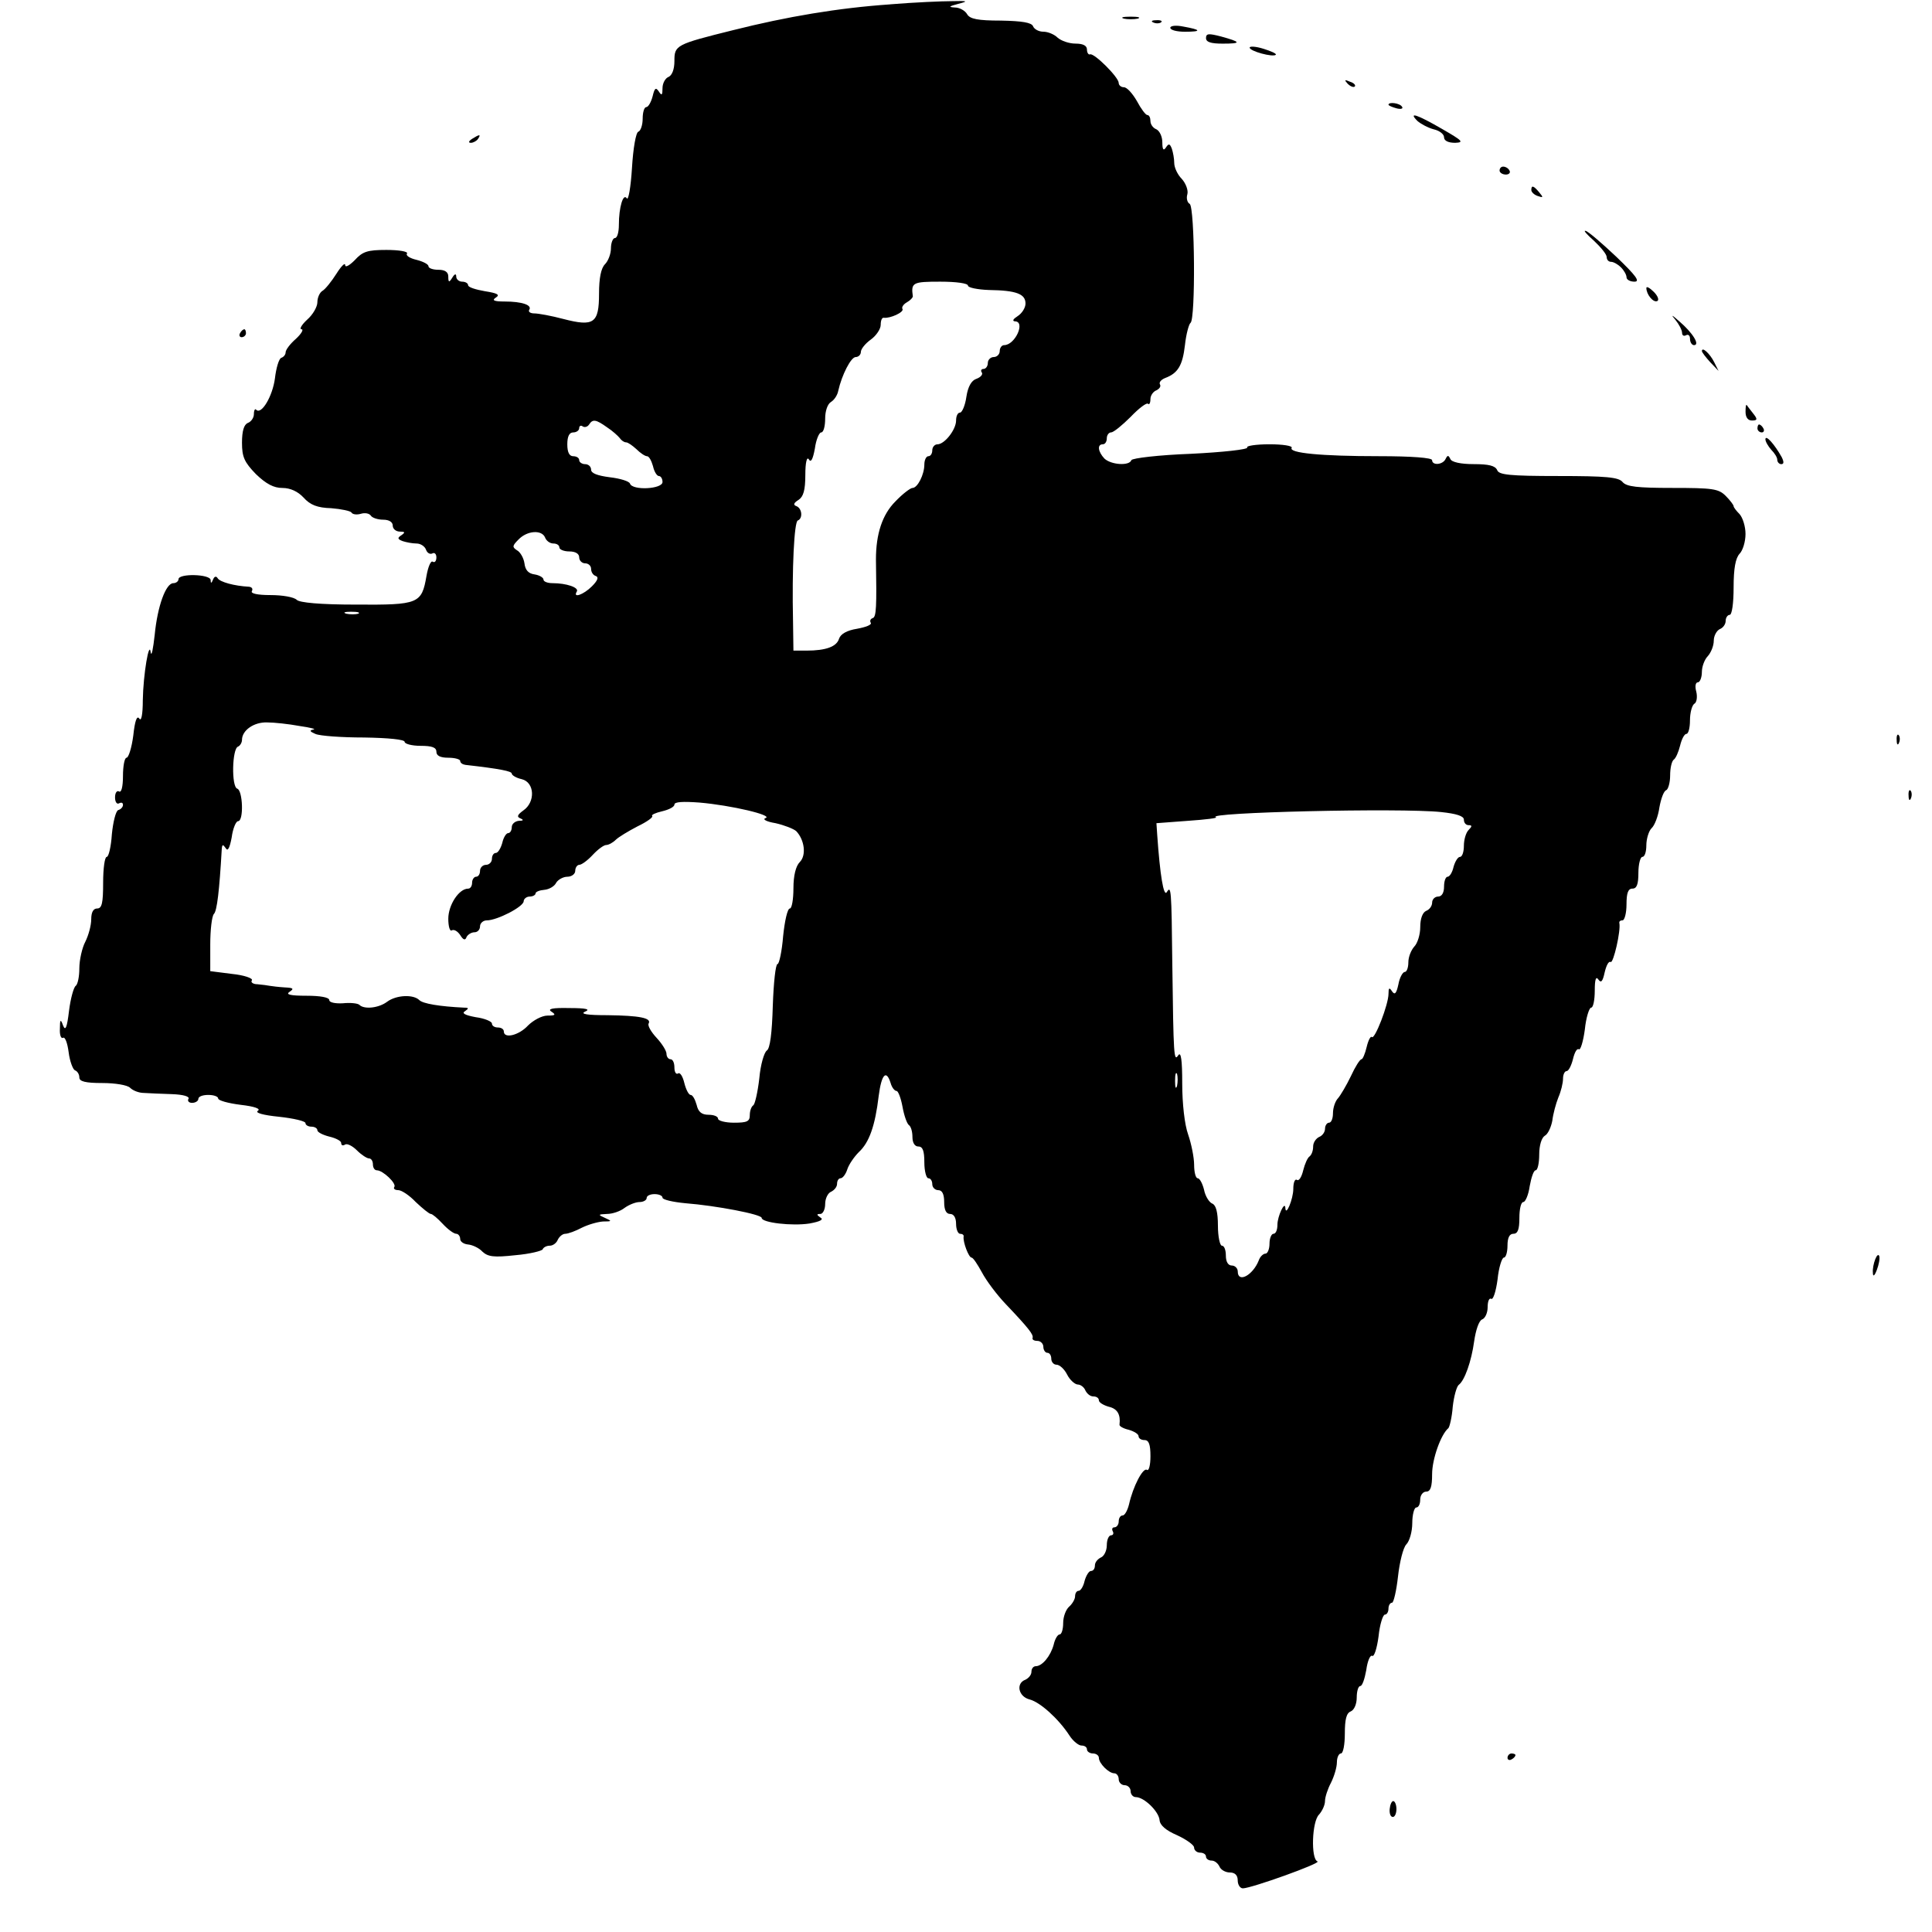 <?xml version="1.0" standalone="no"?>
<!DOCTYPE svg PUBLIC "-//W3C//DTD SVG 20010904//EN"
 "http://www.w3.org/TR/2001/REC-SVG-20010904/DTD/svg10.dtd">
<svg version="1.0" xmlns="http://www.w3.org/2000/svg"
 width="487pt" height="487pt" viewBox="0 0 487 487"
 preserveAspectRatio="xMidYMid meet">
<g transform="translate(0,487) scale(0.1,-0.1)"
fill="#000000" stroke="none">
<path d="M2244 4859 c-131 -9 -261 -31 -396 -65 -145 -36 -148 -38 -148 -78 0
-21 -6 -36 -15 -40 -8 -3 -15 -16 -15 -28 0 -18 -2 -20 -9 -9 -8 12 -11 9 -16
-12 -4 -15 -11 -27 -16 -27 -5 0 -9 -13 -9 -29 0 -16 -5 -31 -11 -33 -6 -2
-13 -41 -16 -92 -3 -48 -9 -82 -13 -76 -9 14 -20 -22 -20 -67 0 -18 -4 -33
-10 -33 -5 0 -10 -12 -10 -26 0 -14 -7 -32 -15 -40 -10 -10 -15 -35 -15 -74 0
-75 -13 -84 -90 -64 -30 8 -63 14 -73 14 -10 0 -16 4 -13 9 8 12 -18 21 -62
21 -27 0 -33 3 -22 10 11 7 4 11 -28 16 -23 4 -42 10 -42 15 0 5 -7 9 -15 9
-8 0 -15 6 -15 13 0 8 -4 7 -10 -3 -8 -13 -10 -12 -10 3 0 11 -8 17 -25 17
-14 0 -25 4 -25 9 0 5 -14 12 -30 16 -17 4 -28 11 -24 16 3 5 -20 9 -52 9 -48
0 -60 -4 -80 -26 -14 -14 -24 -19 -24 -12 0 7 -10 -3 -22 -22 -12 -19 -28 -39
-35 -43 -7 -4 -13 -17 -13 -29 0 -11 -11 -31 -26 -44 -14 -13 -20 -24 -14 -24
6 0 0 -11 -14 -24 -15 -13 -26 -28 -26 -34 0 -6 -5 -12 -11 -14 -6 -2 -13 -26
-16 -52 -6 -45 -34 -92 -47 -79 -3 4 -6 -1 -6 -11 0 -9 -7 -19 -15 -22 -10 -4
-15 -20 -15 -50 0 -36 6 -49 35 -79 26 -25 45 -35 67 -35 20 0 39 -9 53 -24
17 -19 35 -26 70 -27 25 -2 49 -7 51 -11 3 -5 14 -6 24 -3 10 3 21 1 25 -5 3
-5 17 -10 31 -10 15 0 24 -6 24 -15 0 -8 8 -15 18 -15 13 0 14 -2 4 -9 -11 -7
-10 -10 3 -15 9 -3 25 -6 35 -6 10 0 21 -7 24 -16 3 -8 10 -12 16 -9 5 3 10
-1 10 -10 0 -9 -4 -14 -9 -11 -5 4 -12 -13 -16 -36 -12 -70 -20 -73 -177 -72
-92 0 -143 5 -150 12 -7 7 -36 12 -66 12 -33 0 -51 4 -47 10 3 6 0 10 -7 11
-38 2 -73 12 -79 21 -4 7 -9 5 -12 -3 -4 -10 -6 -10 -6 -1 -1 15 -81 17 -81 2
0 -5 -6 -10 -13 -10 -19 0 -40 -58 -47 -130 -4 -36 -8 -56 -10 -45 -4 34 -19
-56 -20 -120 0 -37 -4 -55 -9 -46 -6 8 -11 -6 -15 -43 -4 -31 -12 -56 -17 -56
-5 0 -9 -21 -9 -46 0 -27 -4 -43 -10 -39 -5 3 -10 -3 -10 -15 0 -12 5 -18 10
-15 6 3 10 2 10 -4 0 -5 -5 -11 -12 -13 -6 -2 -13 -30 -16 -61 -2 -31 -8 -57
-13 -57 -5 0 -9 -29 -9 -65 0 -51 -3 -65 -15 -65 -10 0 -15 -10 -15 -27 0 -16
-7 -41 -15 -57 -8 -15 -15 -46 -15 -67 0 -21 -4 -40 -9 -44 -5 -3 -13 -31 -17
-63 -5 -42 -9 -52 -15 -37 -6 17 -8 16 -8 -8 -1 -16 3 -26 8 -23 5 3 11 -13
14 -36 3 -24 11 -44 16 -46 6 -2 11 -10 11 -18 0 -10 15 -14 58 -14 32 0 63
-5 70 -12 7 -7 22 -13 35 -13 12 -1 44 -2 70 -3 29 -1 46 -6 42 -12 -3 -5 1
-10 9 -10 9 0 16 5 16 10 0 6 11 10 25 10 14 0 25 -4 25 -9 0 -5 25 -12 57
-16 35 -4 51 -10 43 -15 -8 -5 13 -11 53 -15 37 -4 67 -11 67 -16 0 -5 7 -9
15 -9 8 0 15 -4 15 -9 0 -5 14 -12 30 -16 17 -4 30 -11 30 -16 0 -6 4 -8 10
-4 5 3 18 -3 30 -15 11 -11 25 -20 30 -20 6 0 10 -7 10 -15 0 -8 4 -15 10 -15
15 0 50 -33 44 -42 -3 -4 1 -8 10 -8 8 0 28 -13 44 -30 17 -16 34 -30 38 -30
4 0 17 -11 30 -25 13 -14 28 -25 34 -25 5 0 10 -6 10 -13 0 -7 9 -13 20 -14
11 -1 28 -9 36 -18 14 -13 29 -15 83 -9 36 3 68 11 69 15 2 5 10 9 18 9 8 0
17 7 20 15 4 8 12 15 19 15 7 0 26 7 41 15 16 8 40 15 54 16 23 0 23 1 5 9
-18 8 -18 9 5 10 14 0 34 7 44 15 11 8 28 15 38 15 10 0 18 5 18 10 0 6 9 10
20 10 11 0 20 -4 20 -9 0 -5 26 -11 58 -14 77 -6 192 -28 192 -37 0 -12 77
-21 121 -14 27 5 36 10 27 15 -10 7 -10 9 0 9 6 0 12 11 12 25 0 14 7 28 15
31 8 4 15 12 15 20 0 8 4 14 9 14 5 0 13 10 17 23 4 12 17 31 29 43 26 24 41
66 50 142 7 54 19 67 30 32 3 -11 10 -20 15 -20 4 0 11 -18 15 -40 4 -22 11
-42 16 -46 5 -3 9 -16 9 -30 0 -15 6 -24 15 -24 11 0 15 -11 15 -40 0 -22 5
-40 10 -40 6 0 10 -7 10 -15 0 -8 7 -15 15 -15 10 0 15 -10 15 -30 0 -20 5
-30 15 -30 9 0 15 -9 15 -25 0 -14 5 -25 10 -25 6 0 10 -3 9 -7 -2 -14 13 -53
20 -53 4 0 15 -17 26 -37 11 -21 38 -57 60 -80 59 -62 70 -77 68 -85 -2 -5 4
-8 12 -8 8 0 15 -7 15 -15 0 -8 5 -15 10 -15 6 0 10 -7 10 -15 0 -8 6 -15 13
-15 8 0 20 -11 27 -25 7 -14 20 -25 27 -25 7 0 16 -7 19 -15 4 -8 12 -15 20
-15 8 0 14 -4 14 -10 0 -5 11 -12 25 -16 22 -5 30 -20 27 -45 -1 -4 10 -10 23
-13 14 -4 25 -11 25 -16 0 -6 7 -10 15 -10 11 0 15 -11 15 -41 0 -22 -4 -38
-9 -34 -10 6 -35 -42 -45 -87 -4 -16 -11 -28 -16 -28 -6 0 -10 -7 -10 -15 0
-8 -5 -15 -11 -15 -5 0 -7 -4 -4 -10 3 -5 1 -10 -4 -10 -6 0 -11 -11 -11 -25
0 -14 -7 -28 -15 -31 -8 -4 -15 -12 -15 -20 0 -8 -4 -14 -10 -14 -5 0 -12 -11
-16 -25 -3 -14 -10 -25 -15 -25 -5 0 -9 -6 -9 -14 0 -7 -7 -19 -15 -26 -8 -7
-15 -25 -15 -41 0 -16 -4 -29 -9 -29 -5 0 -12 -12 -15 -26 -8 -29 -29 -54 -45
-54 -6 0 -11 -6 -11 -14 0 -8 -7 -16 -15 -20 -25 -9 -18 -43 11 -50 26 -7 72
-48 100 -91 9 -14 23 -25 30 -25 8 0 14 -4 14 -10 0 -5 7 -10 15 -10 8 0 15
-5 15 -11 0 -14 25 -39 39 -39 6 0 11 -7 11 -15 0 -8 7 -15 15 -15 8 0 15 -7
15 -15 0 -8 6 -15 13 -15 21 0 58 -36 60 -58 1 -13 16 -26 44 -38 24 -11 43
-25 43 -31 0 -7 7 -13 15 -13 8 0 15 -4 15 -10 0 -5 6 -10 14 -10 8 0 16 -7
20 -15 3 -8 15 -15 26 -15 13 0 20 -7 20 -20 0 -11 6 -20 13 -20 21 0 200 64
188 68 -17 6 -14 101 4 118 8 9 15 24 15 34 0 10 7 31 15 46 8 16 15 39 15 52
0 12 5 22 10 22 6 0 10 23 10 50 0 36 4 52 15 56 9 4 15 19 15 35 0 16 4 29 9
29 5 0 11 18 15 40 3 23 10 39 15 36 5 -3 12 19 16 49 3 30 11 55 16 55 5 0 9
7 9 15 0 8 4 15 9 15 4 0 11 30 15 66 4 36 13 73 21 81 8 8 15 32 15 54 0 21
5 39 10 39 6 0 10 9 10 20 0 11 7 20 15 20 11 0 15 12 15 44 0 38 22 100 41
116 3 3 9 27 11 54 3 27 10 51 15 55 15 11 32 59 39 110 4 28 12 52 20 55 8 3
14 17 14 31 0 15 4 24 9 21 5 -3 12 19 16 49 3 30 11 55 16 55 5 0 9 14 9 30
0 20 5 30 15 30 11 0 15 11 15 40 0 22 4 40 10 40 5 0 13 18 16 40 4 22 10 40
15 40 5 0 9 18 9 40 0 23 6 42 14 47 8 4 16 22 19 38 2 17 9 43 15 58 7 16 12
37 12 48 0 10 4 19 9 19 5 0 12 14 16 30 4 17 10 28 15 25 4 -3 11 20 15 50 3
30 11 55 16 55 5 0 9 19 9 43 0 28 3 37 9 28 7 -10 11 -5 16 18 4 17 10 29 15
26 7 -4 26 79 22 98 -1 4 2 7 8 7 5 0 10 18 10 40 0 29 4 40 15 40 11 0 15 11
15 40 0 22 5 40 10 40 6 0 10 13 10 29 0 16 6 36 13 43 8 7 17 31 20 53 4 22
11 41 17 43 5 2 10 19 10 37 0 19 4 36 9 40 5 3 12 19 16 35 4 17 11 30 16 30
5 0 9 15 9 34 0 19 5 38 11 42 6 3 8 17 5 30 -4 14 -2 24 4 24 5 0 10 12 10
26 0 14 7 32 15 40 8 9 15 26 15 39 0 12 7 25 15 29 8 3 15 12 15 21 0 8 5 15
10 15 6 0 10 30 10 69 0 49 5 74 15 85 8 8 15 30 15 50 0 19 -7 41 -15 50 -8
8 -15 17 -15 20 0 3 -9 15 -20 26 -18 18 -33 20 -134 20 -89 0 -116 3 -126 15
-10 12 -41 15 -162 15 -123 0 -150 3 -154 15 -5 11 -21 15 -59 15 -33 0 -56 5
-59 13 -5 10 -7 10 -12 0 -7 -15 -34 -17 -34 -3 0 6 -51 10 -134 10 -146 0
-228 8 -220 21 3 5 -22 9 -56 9 -34 0 -59 -4 -56 -8 3 -5 -61 -12 -142 -16
-81 -3 -148 -11 -150 -16 -5 -15 -51 -12 -68 4 -16 17 -19 36 -4 36 6 0 10 7
10 15 0 8 5 15 11 15 6 0 28 18 49 39 21 22 41 37 44 33 3 -3 6 2 6 12 0 9 7
19 15 22 8 4 12 10 9 15 -3 5 3 12 13 16 32 12 44 31 50 83 3 28 10 53 14 56
13 8 11 291 -2 300 -6 3 -9 14 -6 24 3 10 -4 28 -14 39 -11 11 -19 29 -19 40
0 11 -3 27 -6 36 -5 13 -8 14 -15 3 -6 -9 -9 -5 -9 13 0 15 -7 29 -15 33 -8 3
-15 12 -15 21 0 8 -3 15 -8 15 -4 0 -16 16 -26 35 -11 19 -25 35 -33 35 -7 0
-13 5 -13 11 0 14 -61 75 -72 72 -4 -2 -8 4 -8 12 0 10 -10 15 -29 15 -16 0
-36 7 -45 15 -8 8 -24 15 -36 15 -11 0 -23 6 -26 14 -4 9 -27 13 -81 14 -58 0
-78 4 -85 16 -5 9 -19 17 -31 17 -17 1 -15 3 8 9 27 7 25 8 -15 7 -25 0 -95
-3 -156 -8z m196 -709 c0 -5 24 -10 53 -11 69 -1 92 -10 92 -34 0 -11 -9 -25
-20 -32 -11 -7 -14 -12 -7 -13 28 0 1 -60 -27 -60 -6 0 -11 -7 -11 -15 0 -8
-7 -15 -15 -15 -8 0 -15 -7 -15 -15 0 -8 -5 -15 -11 -15 -5 0 -8 -4 -4 -9 3
-5 -3 -12 -14 -16 -12 -4 -21 -19 -25 -45 -3 -22 -11 -40 -16 -40 -6 0 -10 -9
-10 -20 0 -23 -29 -60 -47 -60 -7 0 -13 -7 -13 -15 0 -8 -4 -15 -10 -15 -5 0
-10 -9 -10 -21 0 -25 -17 -59 -30 -59 -5 0 -25 -15 -43 -34 -33 -33 -49 -82
-49 -146 2 -120 1 -145 -8 -148 -6 -2 -8 -7 -5 -12 3 -5 -13 -11 -35 -15 -25
-4 -41 -13 -45 -25 -6 -20 -33 -30 -82 -30 l-33 0 -1 73 c-3 135 3 252 12 255
13 5 11 30 -3 36 -9 3 -8 8 5 16 12 8 17 24 17 63 0 32 4 47 9 39 5 -9 10 0
15 27 3 23 11 41 16 41 6 0 10 16 10 35 0 19 6 37 15 42 8 5 16 17 18 28 9 40
32 85 44 85 7 0 13 6 13 13 0 7 11 21 25 31 14 10 25 27 25 37 0 11 3 19 8 18
16 -2 51 14 47 22 -3 4 2 12 11 17 9 5 15 12 15 15 -5 35 0 37 69 37 40 0 70
-4 70 -10z m-910 -357 c14 -9 28 -22 32 -27 4 -6 11 -11 16 -11 5 0 16 -8 26
-17 10 -10 22 -18 27 -18 5 0 11 -11 15 -25 3 -14 10 -25 15 -25 5 0 9 -7 9
-15 0 -18 -76 -22 -82 -4 -2 6 -25 13 -51 16 -31 4 -47 10 -47 19 0 8 -7 14
-15 14 -8 0 -15 5 -15 10 0 6 -7 10 -15 10 -10 0 -15 10 -15 30 0 20 5 30 15
30 8 0 15 5 15 11 0 5 4 8 9 4 5 -3 12 -1 16 5 9 14 17 13 45 -7z m-156 -278
c3 -8 12 -15 21 -15 8 0 15 -4 15 -10 0 -5 11 -10 25 -10 16 0 25 -6 25 -15 0
-8 7 -15 15 -15 8 0 15 -6 15 -14 0 -8 5 -16 12 -18 8 -3 4 -12 -10 -26 -21
-21 -49 -31 -38 -13 6 10 -26 21 -61 21 -13 0 -23 4 -23 9 0 5 -10 11 -22 13
-16 2 -24 11 -26 28 -2 14 -11 29 -19 33 -12 8 -12 11 4 27 22 23 59 25 67 5z
m-471 -192 c-7 -2 -21 -2 -30 0 -10 3 -4 5 12 5 17 0 24 -2 18 -5z m-148 -283
c28 -4 43 -8 35 -9 -11 -2 -9 -5 5 -11 11 -5 66 -9 123 -9 61 -1 102 -5 102
-11 0 -5 18 -10 40 -10 29 0 40 -4 40 -15 0 -10 10 -15 30 -15 17 0 30 -4 30
-8 0 -5 6 -9 13 -10 88 -10 117 -16 117 -22 0 -4 11 -11 25 -14 33 -8 35 -58
4 -79 -15 -11 -17 -16 -7 -20 9 -4 7 -6 -4 -6 -10 -1 -18 -8 -18 -16 0 -8 -4
-15 -9 -15 -5 0 -12 -11 -15 -25 -4 -14 -11 -25 -16 -25 -6 0 -10 -7 -10 -15
0 -8 -7 -15 -15 -15 -8 0 -15 -7 -15 -15 0 -8 -4 -15 -10 -15 -5 0 -10 -7 -10
-15 0 -8 -4 -15 -10 -15 -23 0 -50 -41 -50 -76 0 -19 4 -33 9 -29 6 3 15 -3
21 -12 8 -13 13 -14 16 -5 3 6 12 12 20 12 8 0 14 7 14 15 0 8 8 15 17 15 26
0 92 34 93 48 0 6 7 12 15 12 8 0 15 4 15 8 0 4 10 8 22 9 12 1 26 9 30 18 5
8 18 15 28 15 11 0 20 7 20 15 0 8 5 15 10 15 6 0 21 11 34 25 13 14 28 25 34
25 6 0 17 6 24 13 7 7 32 22 55 34 23 11 40 23 37 26 -3 3 8 8 25 12 17 4 31
11 31 17 0 7 22 8 63 5 81 -7 186 -32 167 -39 -9 -3 1 -9 25 -13 22 -5 45 -14
52 -20 21 -22 26 -61 9 -78 -10 -10 -16 -34 -16 -66 0 -28 -4 -51 -9 -51 -6 0
-13 -31 -17 -70 -3 -38 -10 -70 -14 -70 -5 0 -10 -47 -12 -105 -2 -70 -7 -108
-15 -113 -7 -5 -16 -36 -19 -70 -4 -35 -11 -65 -15 -68 -5 -3 -9 -14 -9 -25 0
-16 -7 -19 -40 -19 -22 0 -40 5 -40 10 0 6 -11 10 -24 10 -17 0 -26 7 -30 25
-4 14 -10 25 -15 25 -5 0 -12 14 -16 30 -4 17 -11 28 -16 24 -5 -3 -9 4 -9 15
0 12 -4 21 -10 21 -5 0 -10 6 -10 14 0 7 -11 25 -25 40 -14 15 -23 31 -20 36
8 14 -23 20 -103 21 -52 0 -71 3 -57 9 14 6 3 9 -40 9 -42 1 -56 -2 -45 -9 12
-8 10 -10 -10 -10 -14 0 -36 -12 -49 -25 -23 -25 -61 -34 -61 -15 0 6 -7 10
-15 10 -8 0 -15 4 -15 10 0 5 -18 13 -41 16 -27 5 -36 10 -27 15 10 7 10 9 -2
9 -62 3 -104 10 -113 19 -15 15 -58 13 -81 -4 -21 -16 -58 -20 -70 -8 -4 4
-23 6 -42 4 -19 -1 -34 2 -34 8 0 7 -23 11 -57 11 -41 0 -54 3 -43 10 12 8 9
10 -12 11 -16 1 -32 3 -38 4 -5 1 -19 3 -31 4 -11 0 -18 5 -14 10 3 5 -20 13
-50 16 l-55 7 0 67 c0 37 4 71 9 77 8 7 14 59 20 164 1 12 3 12 10 2 5 -9 10
0 15 27 3 23 11 41 16 41 15 0 12 78 -2 82 -15 5 -13 101 2 106 5 2 10 10 10
17 0 24 30 45 63 44 18 0 55 -4 82 -9z m2878 -217 c38 -4 57 -10 57 -19 0 -8
5 -14 12 -14 9 0 9 -3 0 -12 -7 -7 -12 -25 -12 -40 0 -15 -4 -28 -10 -28 -5 0
-12 -11 -16 -25 -3 -14 -10 -25 -15 -25 -5 0 -9 -11 -9 -25 0 -16 -6 -25 -15
-25 -8 0 -15 -7 -15 -15 0 -9 -7 -18 -15 -21 -9 -4 -15 -19 -15 -41 0 -19 -7
-41 -15 -49 -8 -9 -15 -26 -15 -40 0 -13 -4 -24 -9 -24 -5 0 -13 -14 -16 -31
-5 -23 -9 -28 -16 -18 -7 11 -9 9 -9 -6 0 -27 -35 -117 -42 -109 -3 3 -9 -8
-13 -25 -4 -17 -10 -31 -13 -31 -4 0 -16 -19 -27 -43 -11 -23 -26 -48 -32 -55
-7 -7 -13 -24 -13 -38 0 -13 -4 -24 -10 -24 -5 0 -10 -7 -10 -15 0 -9 -7 -18
-15 -21 -8 -4 -15 -14 -15 -24 0 -11 -4 -21 -9 -25 -5 -3 -12 -19 -16 -35 -4
-17 -11 -28 -16 -24 -5 3 -9 -7 -9 -23 0 -25 -19 -71 -20 -48 -1 20 -20 -21
-20 -42 0 -13 -4 -23 -10 -23 -5 0 -10 -11 -10 -25 0 -14 -5 -25 -10 -25 -6 0
-14 -8 -17 -17 -15 -38 -53 -58 -53 -28 0 8 -7 15 -15 15 -9 0 -15 9 -15 25 0
14 -4 25 -10 25 -5 0 -10 23 -10 50 0 35 -5 52 -14 56 -8 3 -18 19 -21 35 -4
16 -11 29 -16 29 -5 0 -9 15 -9 34 0 18 -7 53 -15 76 -9 25 -15 78 -15 129 0
59 -3 81 -10 71 -11 -17 -12 -4 -15 230 -2 191 -3 199 -14 181 -8 -12 -17 44
-24 144 l-2 30 80 6 c44 3 76 7 70 9 -33 12 465 24 568 13z m-666 -690 c-3
-10 -5 -4 -5 12 0 17 2 24 5 18 2 -7 2 -21 0 -30z"/>
<path d="M2833 4823 c9 -2 25 -2 35 0 9 3 1 5 -18 5 -19 0 -27 -2 -17 -5z"/>
<path d="M2908 4813 c7 -3 16 -2 19 1 4 3 -2 6 -13 5 -11 0 -14 -3 -6 -6z"/>
<path d="M2950 4800 c0 -6 17 -10 37 -10 43 0 41 5 -4 13 -19 4 -33 2 -33 -3z"/>
<path d="M3040 4774 c0 -10 12 -14 42 -14 48 0 47 4 -4 18 -31 8 -38 8 -38 -4z"/>
<path d="M3150 4750 c0 -9 59 -25 66 -18 2 3 -12 9 -31 15 -19 6 -35 7 -35 3z"/>
<path d="M3397 4659 c7 -7 15 -10 18 -7 3 3 -2 9 -12 12 -14 6 -15 5 -6 -5z"/>
<path d="M3500 4606 c0 -2 9 -6 20 -9 11 -3 18 -1 14 4 -5 9 -34 13 -34 5z"/>
<path d="M3573 4565 c8 -7 26 -17 41 -21 14 -3 26 -12 26 -20 0 -9 11 -14 28
-14 23 1 19 5 -33 35 -64 37 -86 44 -62 20z"/>
<path d="M1190 4520 c-9 -6 -10 -10 -3 -10 6 0 15 5 18 10 8 12 4 12 -15 0z"/>
<path d="M3780 4440 c0 -5 7 -10 16 -10 8 0 12 5 9 10 -3 6 -10 10 -16 10 -5
0 -9 -4 -9 -10z"/>
<path d="M3860 4391 c0 -5 7 -12 16 -15 14 -5 15 -4 4 9 -14 17 -20 19 -20 6z"/>
<path d="M4018 4263 c17 -16 32 -34 32 -41 0 -7 5 -12 11 -12 6 0 17 -6 25
-14 8 -8 14 -19 14 -25 0 -6 9 -11 20 -11 15 0 4 15 -46 63 -36 34 -71 64 -77
65 -7 2 3 -9 21 -25z"/>
<path d="M4150 4144 c0 -16 17 -37 27 -33 6 2 2 13 -8 23 -11 11 -19 15 -19
10z"/>
<path d="M4223 4064 c9 -11 17 -26 17 -33 0 -7 5 -9 10 -6 6 3 10 -1 10 -9 0
-9 5 -16 10 -16 16 0 -3 31 -37 60 -19 17 -22 18 -10 4z"/>
<path d="M605 4030 c-3 -5 -1 -10 4 -10 6 0 11 5 11 10 0 6 -2 10 -4 10 -3 0
-8 -4 -11 -10z"/>
<path d="M4290 3985 c0 -3 10 -16 21 -28 l21 -22 -11 22 c-11 22 -31 40 -31
28z"/>
<path d="M4400 3832 c0 -14 6 -22 16 -22 14 0 15 3 3 18 -7 9 -15 19 -16 21
-2 2 -3 -5 -3 -17z"/>
<path d="M4430 3790 c0 -5 5 -10 11 -10 5 0 7 5 4 10 -3 6 -8 10 -11 10 -2 0
-4 -4 -4 -10z"/>
<path d="M4450 3763 c0 -6 7 -18 15 -27 8 -8 15 -19 15 -25 0 -6 5 -11 10 -11
7 0 7 6 1 18 -18 32 -40 57 -41 45z"/>
<path d="M4781 3004 c0 -11 3 -14 6 -6 3 7 2 16 -1 19 -3 4 -6 -2 -5 -13z"/>
<path d="M4811 2864 c0 -11 3 -14 6 -6 3 7 2 16 -1 19 -3 4 -6 -2 -5 -13z"/>
<path d="M4727 1696 c-4 -10 -7 -25 -6 -34 0 -11 4 -9 10 7 5 13 8 29 6 35 -2
5 -6 2 -10 -8z"/>
<path d="M3800 439 c0 -5 5 -7 10 -4 6 3 10 8 10 11 0 2 -4 4 -10 4 -5 0 -10
-5 -10 -11z"/>
<path d="M3503 310 c-1 -11 2 -20 8 -20 5 0 9 9 9 20 0 11 -4 20 -8 20 -4 0
-8 -9 -9 -20z"/>
</g>
</svg>
